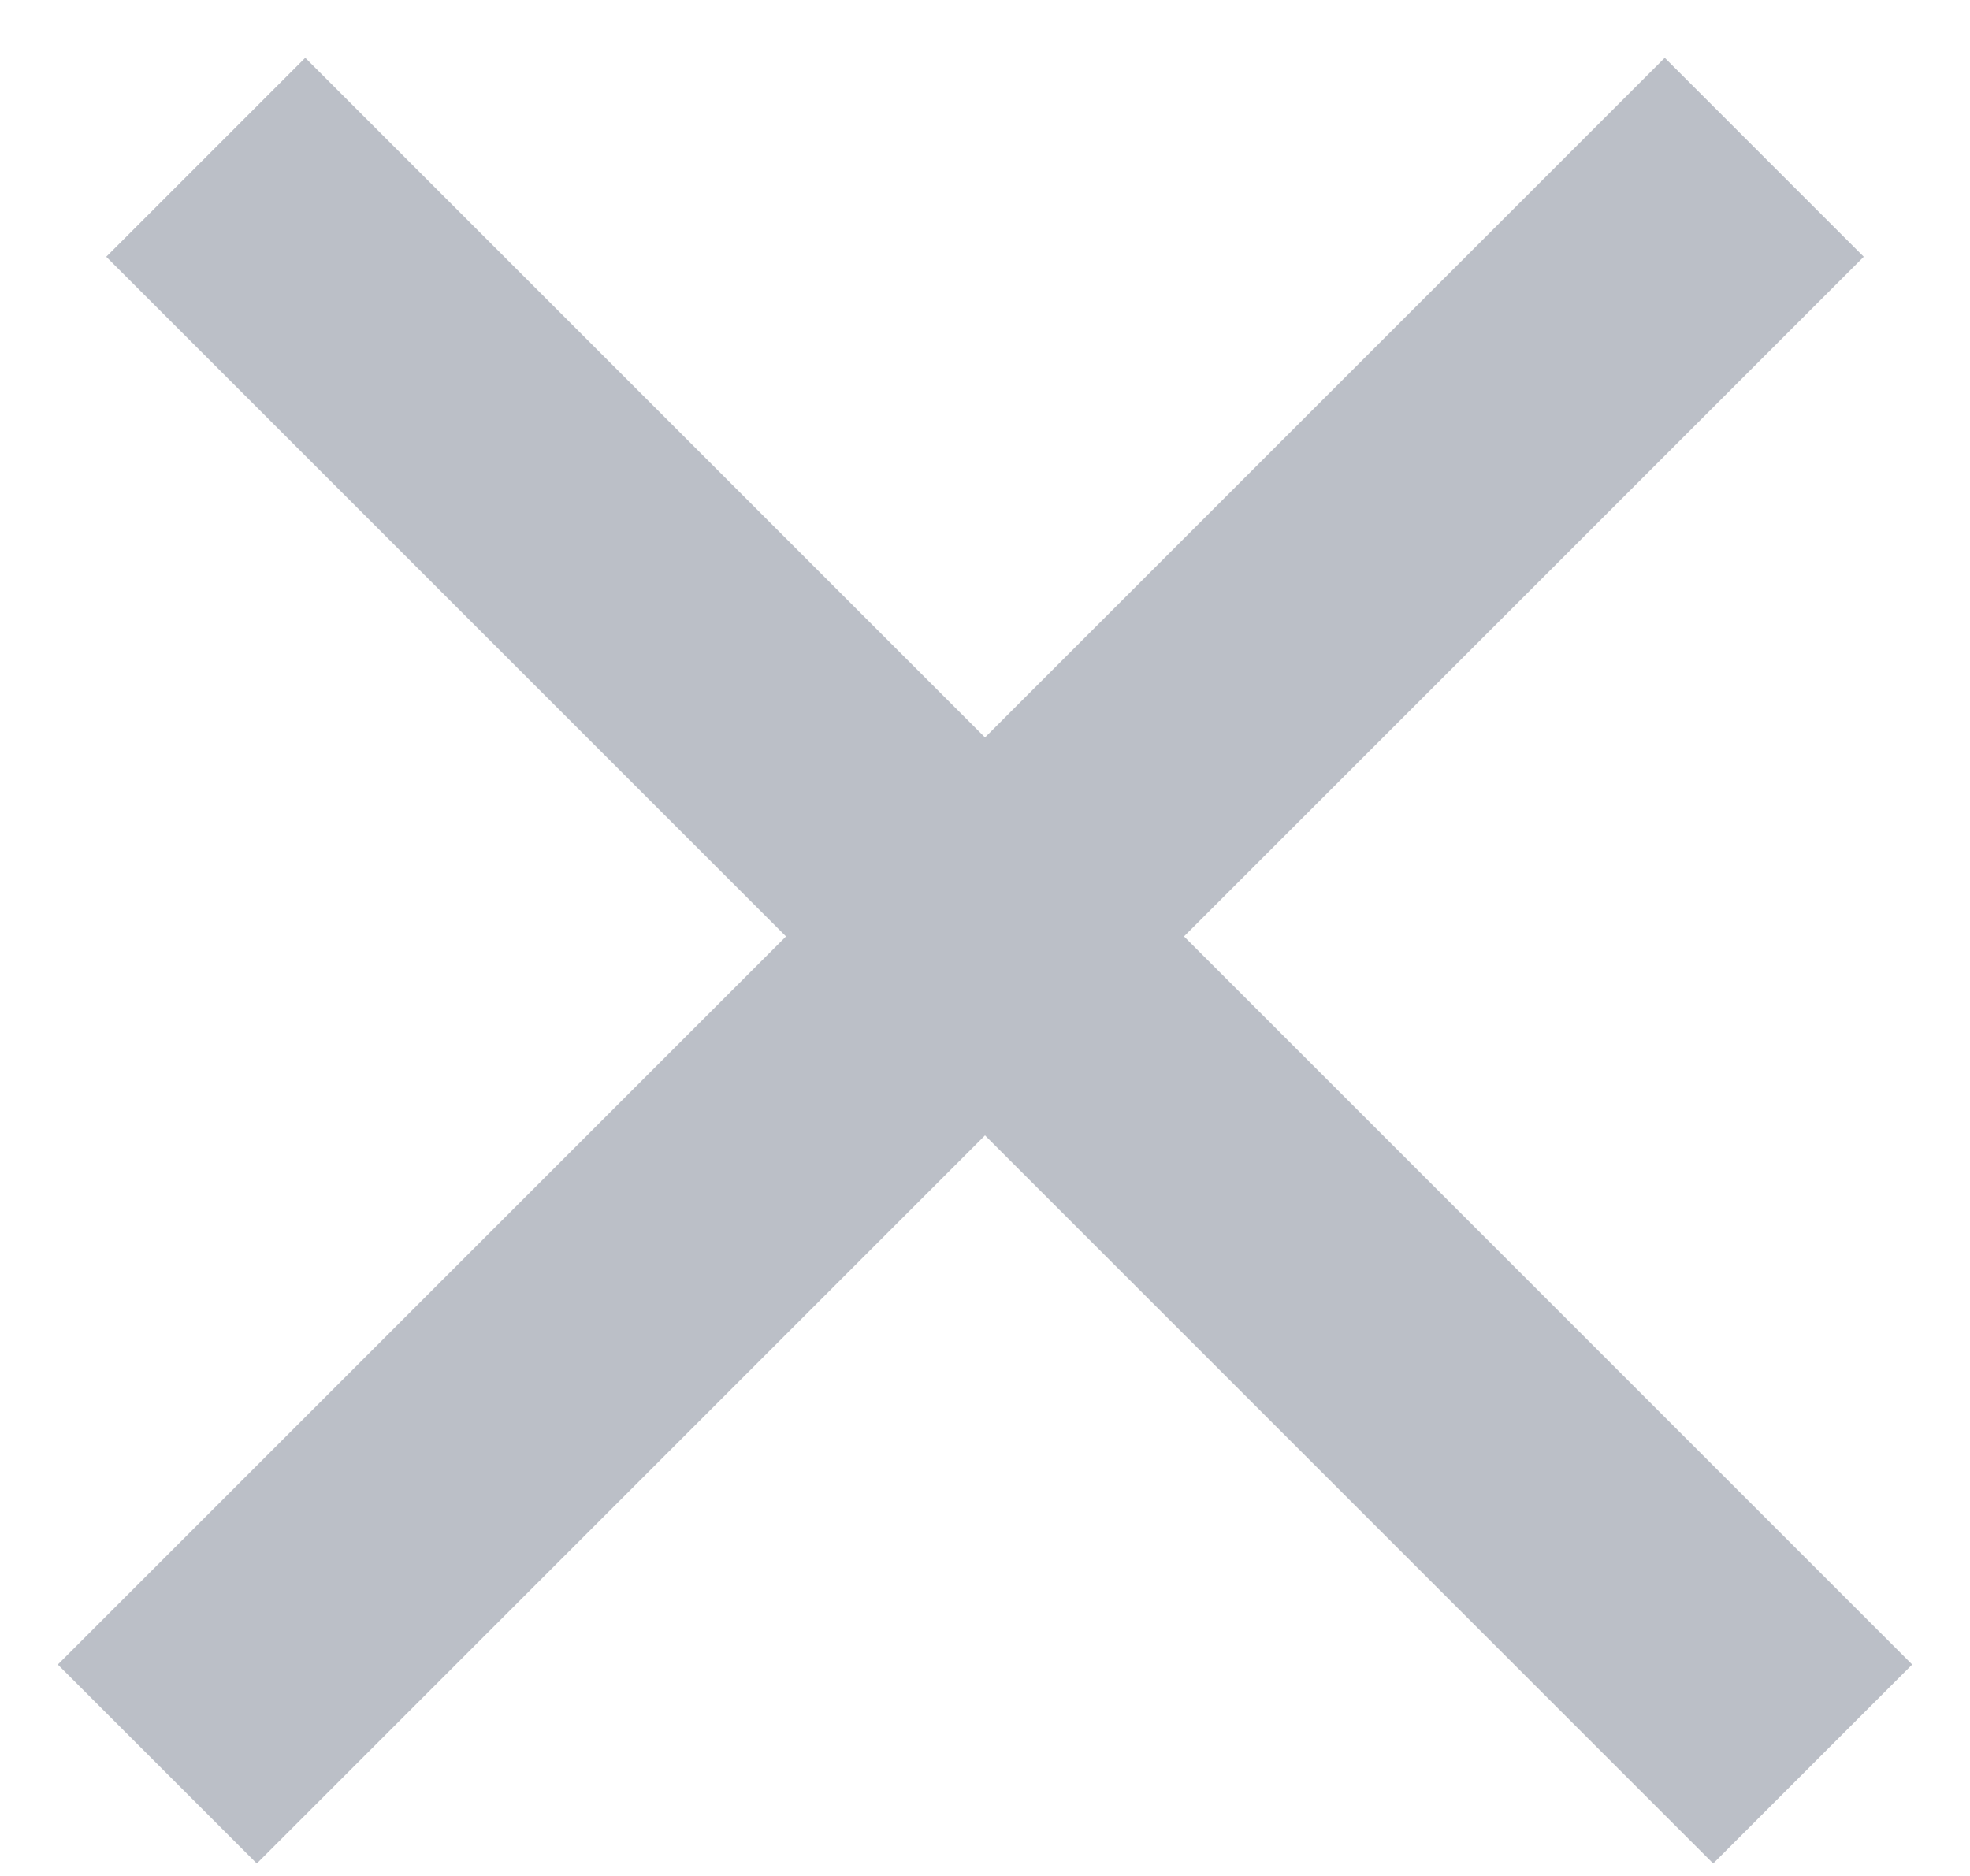 <?xml version="1.0" encoding="UTF-8"?>
<svg width="21px" height="20px" viewBox="0 0 21 20" version="1.1" xmlns="http://www.w3.org/2000/svg" xmlns:xlink="http://www.w3.org/1999/xlink">
    <!-- Generator: Sketch 62 (91390) - https://sketch.com -->
    <title>Group</title>
    <desc>Created with Sketch.</desc>
    <g id="Profile-pages" stroke="none" stroke-width="1" fill="none" fill-rule="evenodd" opacity="0.302" stroke-linecap="square">
        <g id="Member_Profiles-04" transform="translate(-1014, -349)" stroke="#1F2A44" stroke-width="3">
            <g id="Group" transform="translate(1016, 350)">
                <line x1="1.5" y1="1.5" x2="16" y2="17" id="Line" transform="translate(8.5, 9) rotate(-1.909) translate(-8.5, -9) "></line>
                <line x1="1.5" y1="1.5" x2="16" y2="17" id="Line" transform="translate(8.5, 9) scale(-1, 1) rotate(-1.909) translate(-8.5, -9) "></line>
            </g>
        </g>
    </g>
</svg>